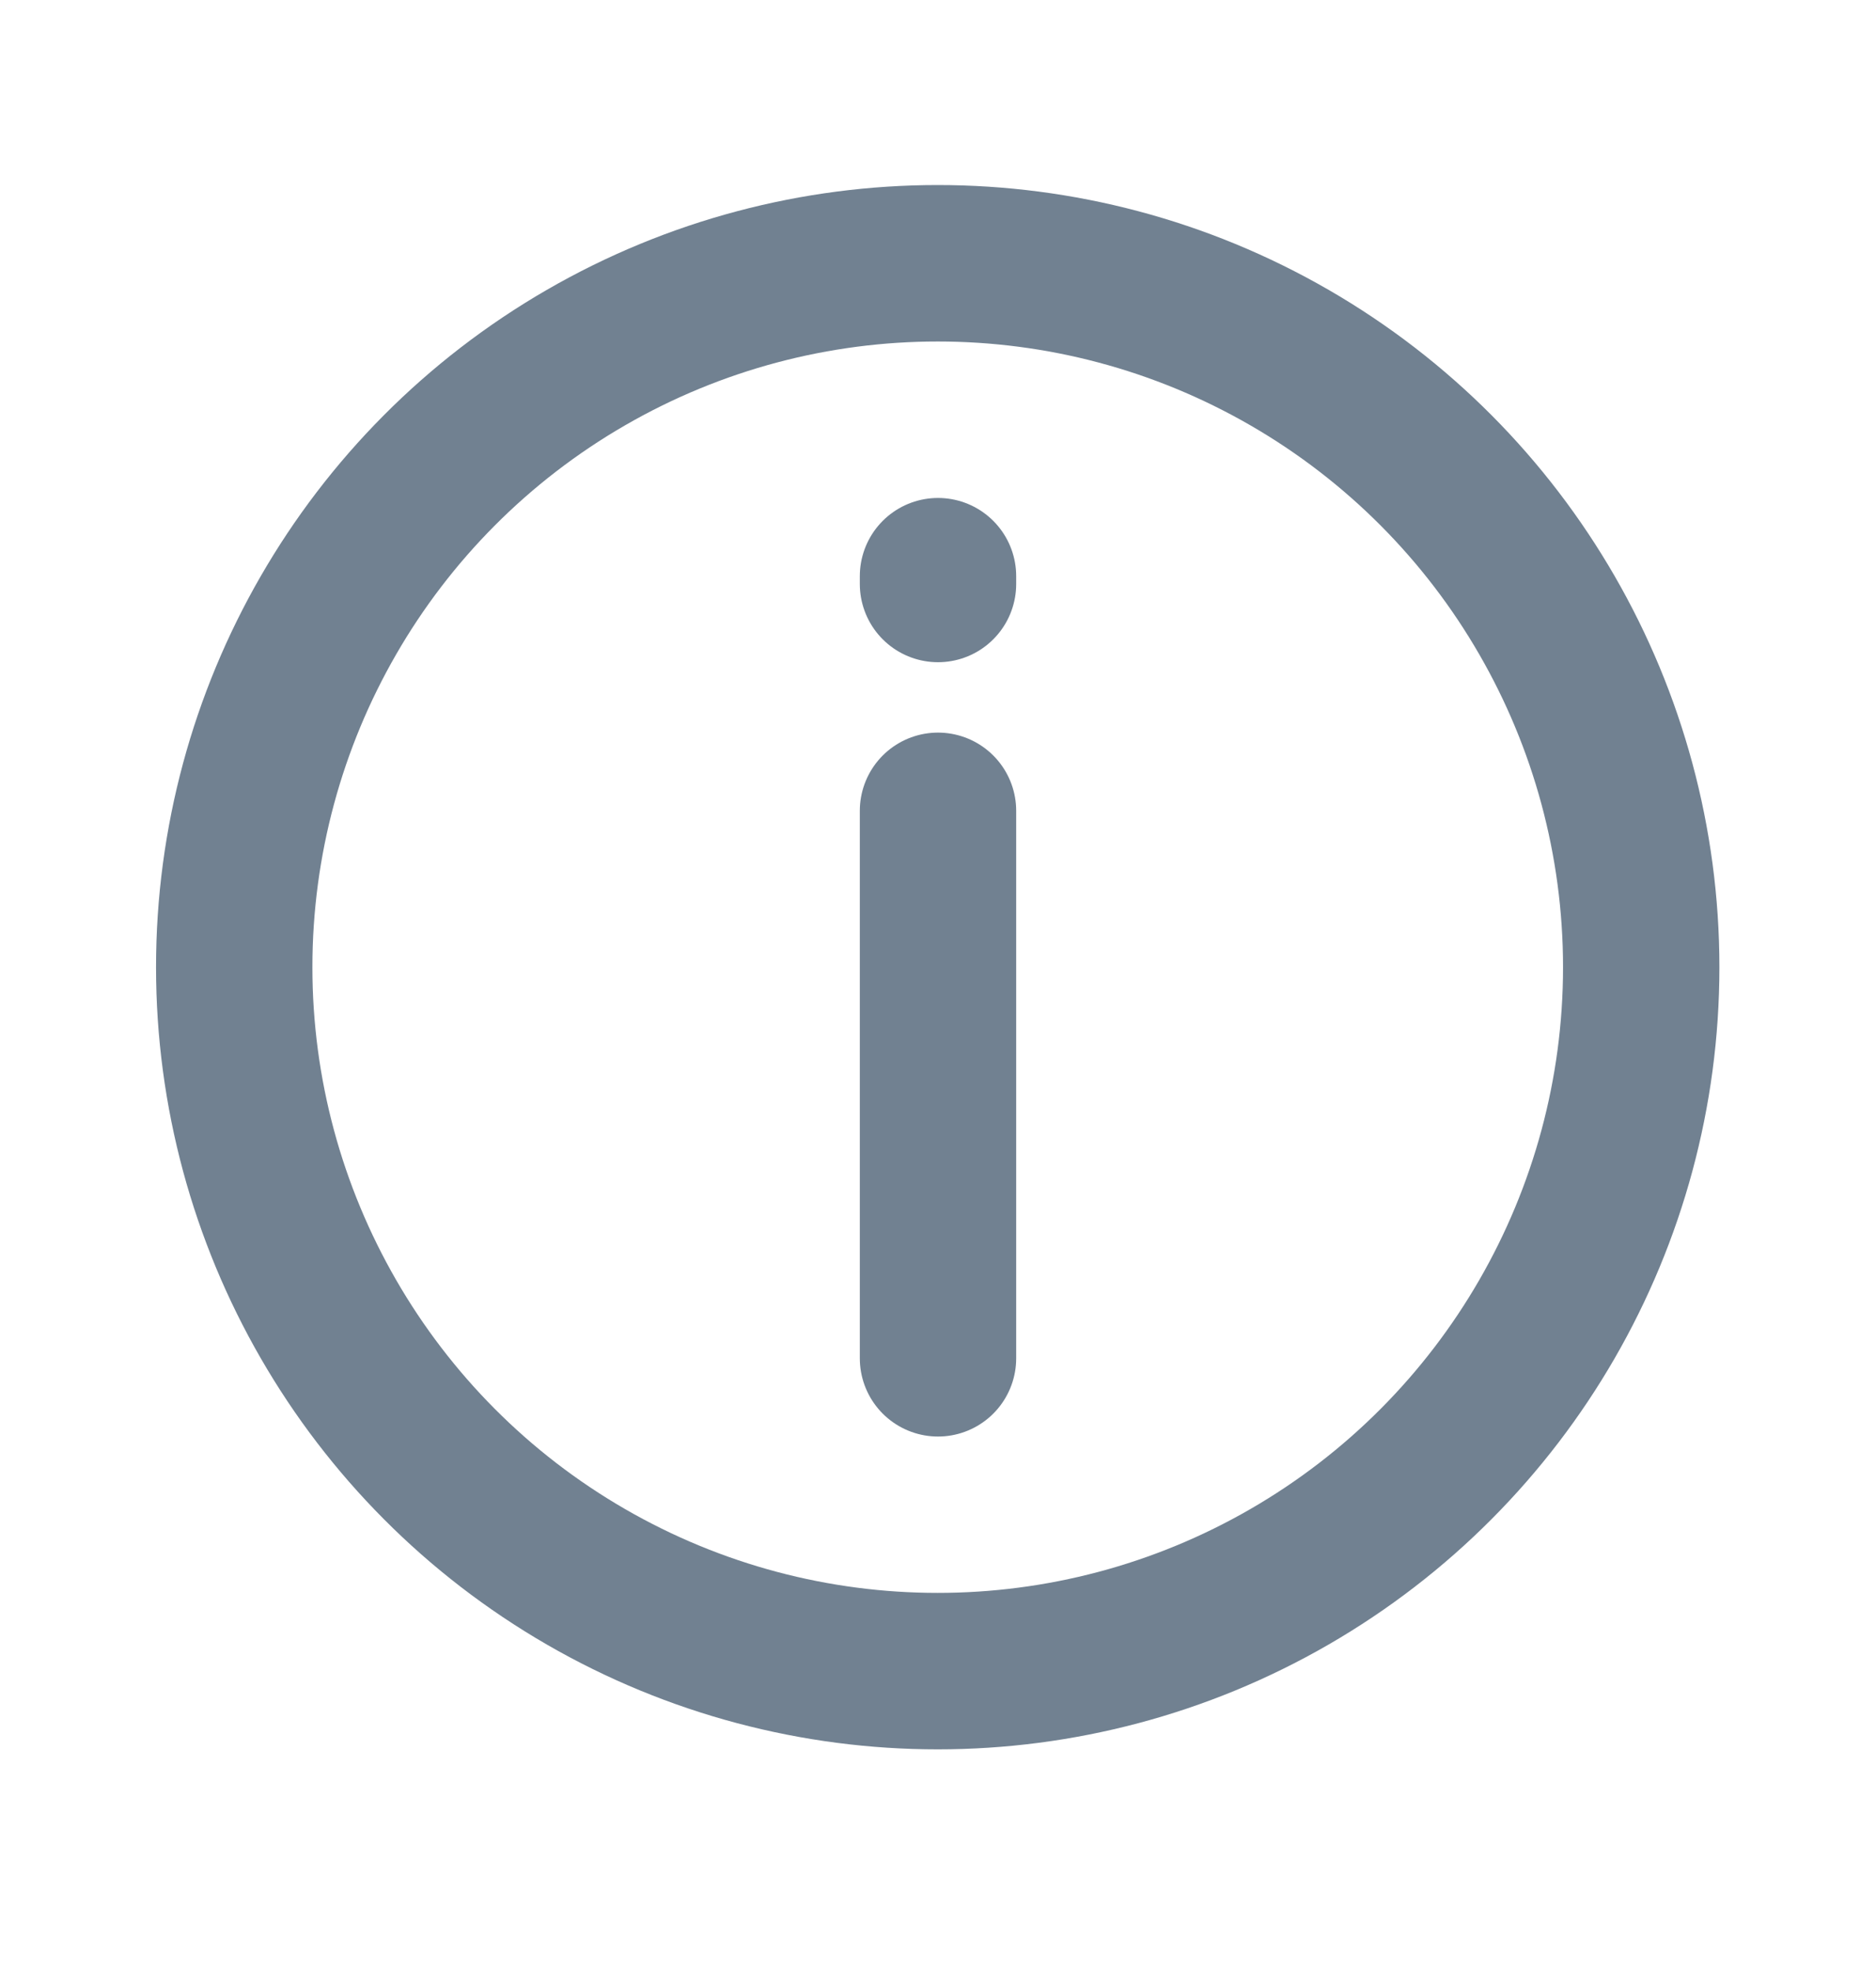 <svg width="20" height="21" viewBox="0 0 20 21" fill="none" xmlns="http://www.w3.org/2000/svg">
<circle cx="9.997" cy="10.305" r="7.5" stroke="#718191" stroke-width="1.667"/>
<path d="M10 8.639V14.472" stroke="#718191" stroke-width="1.667" stroke-linecap="round"/>
<path d="M10 6.139V6.222" stroke="#718191" stroke-width="1.667" stroke-linecap="round"/>
</svg>